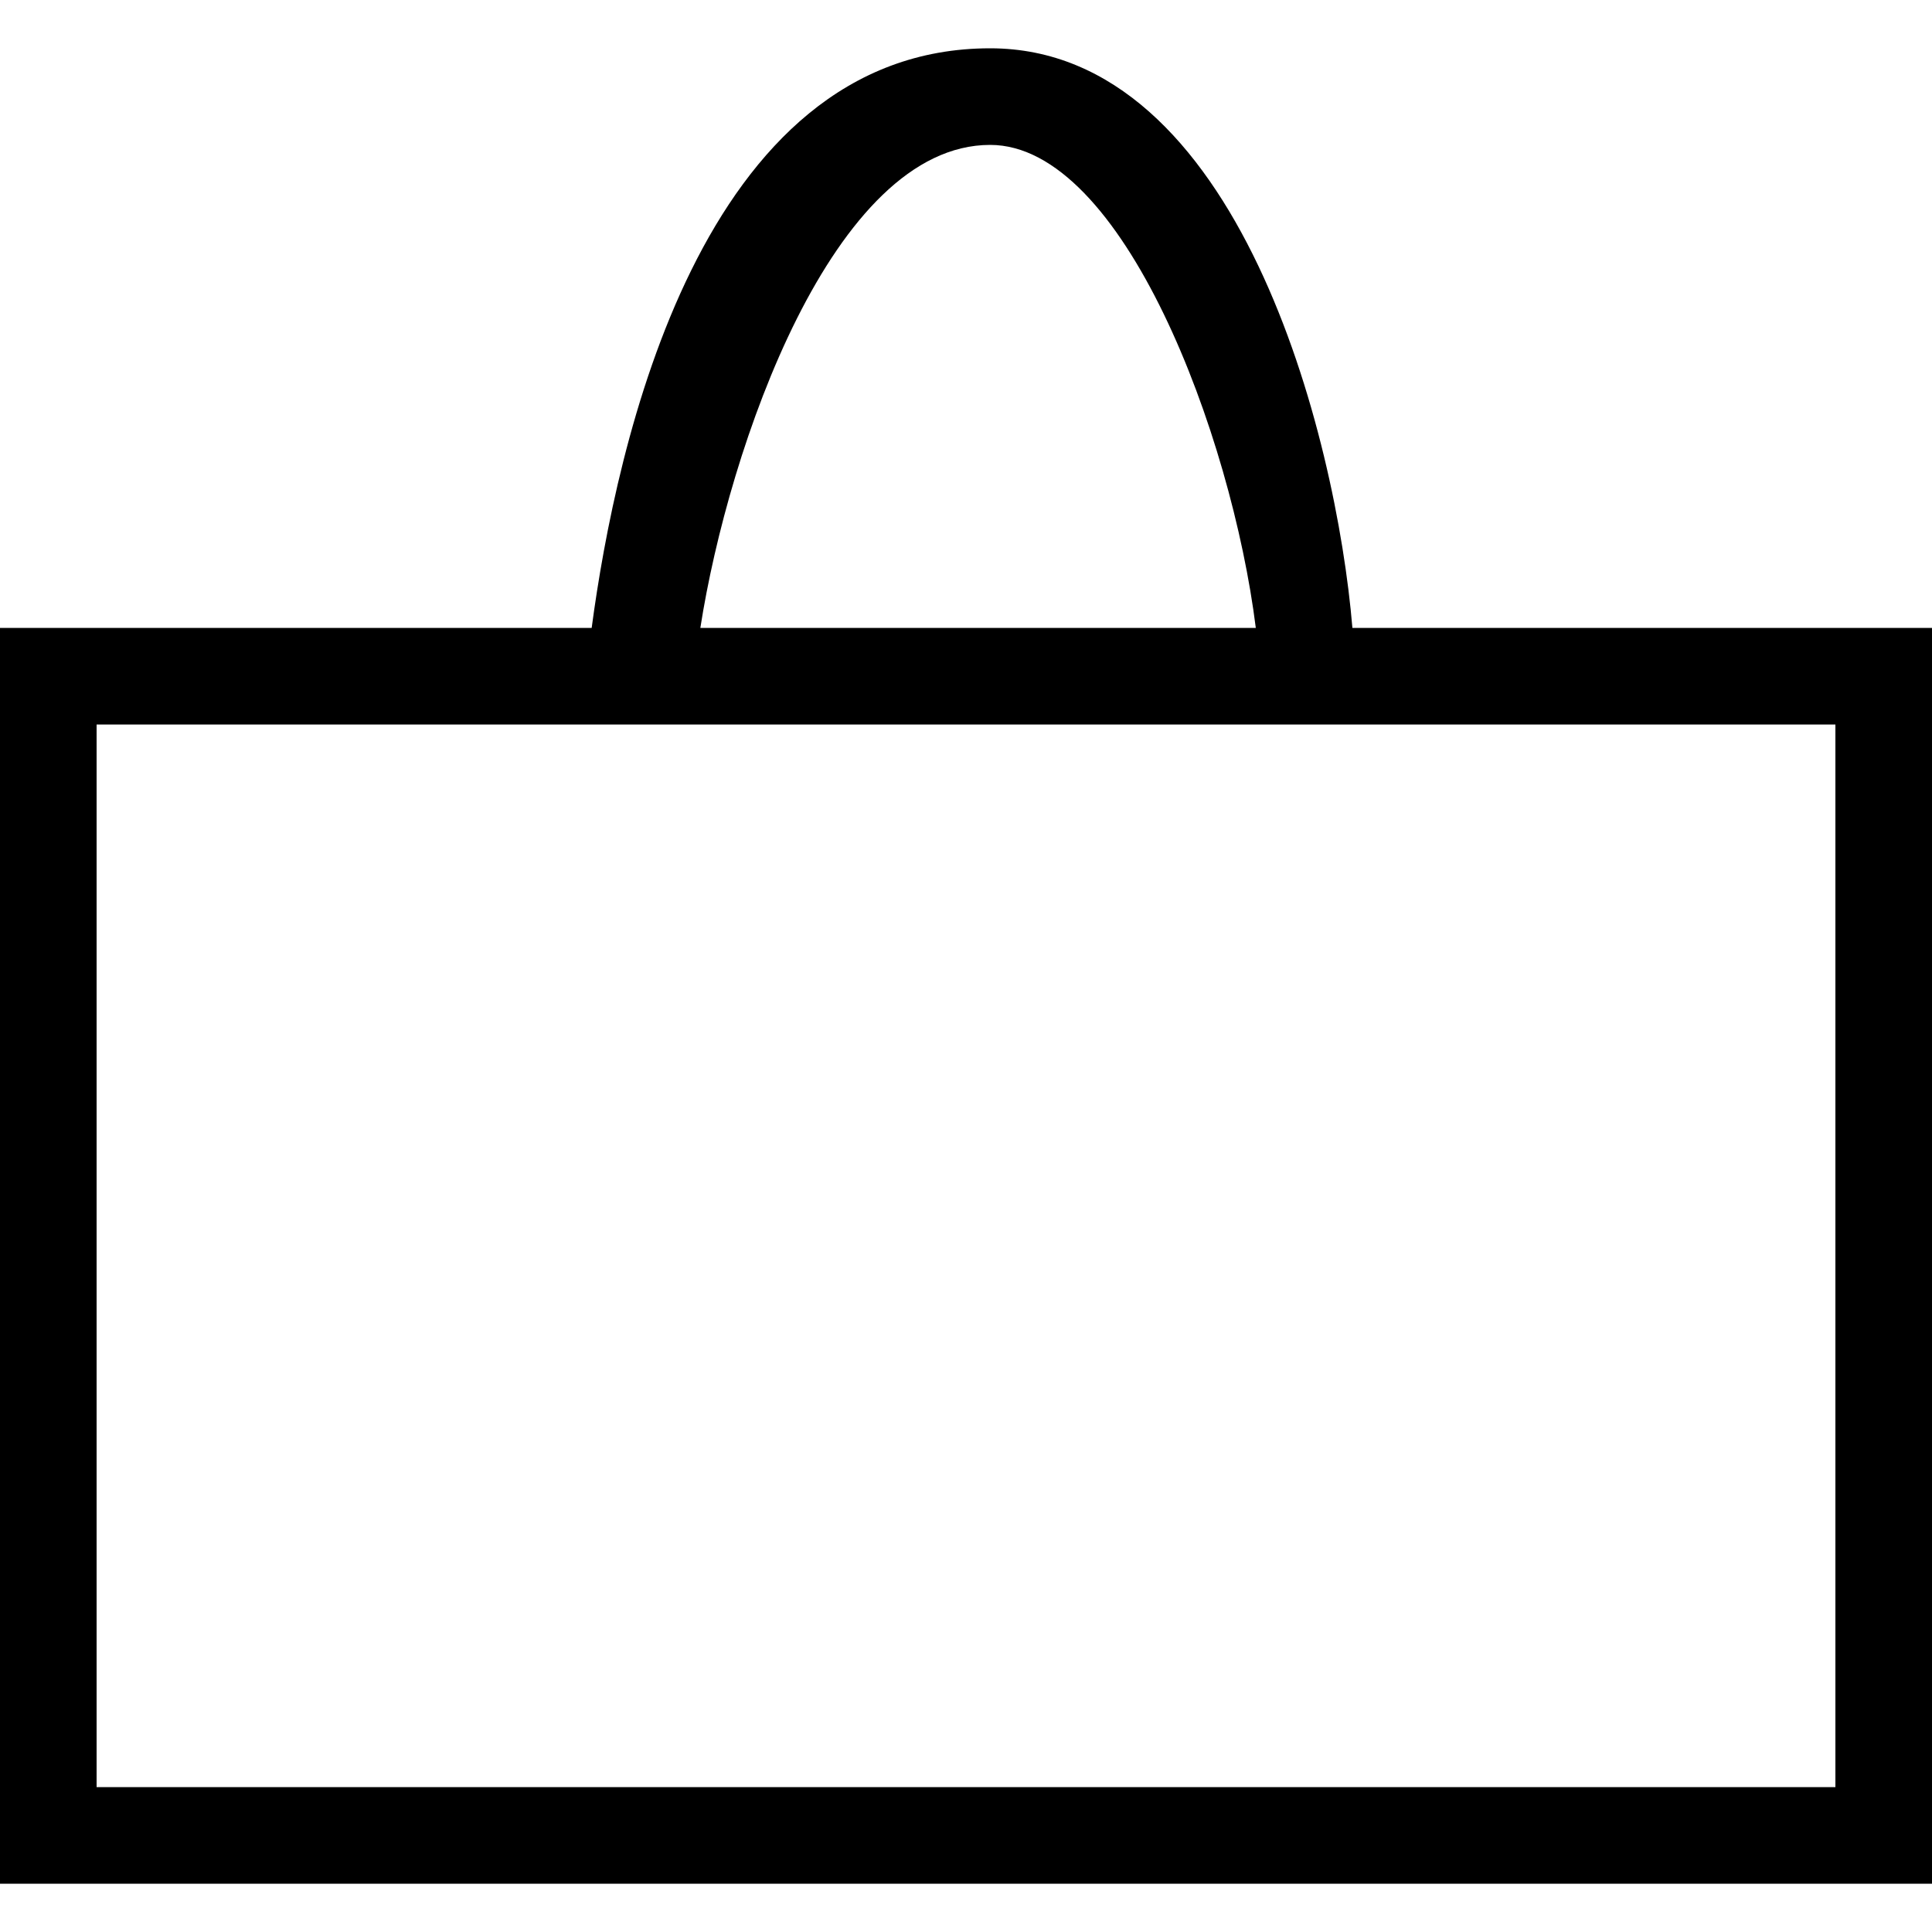 <svg role="img" aria-label="cart link" width="24" height="24" viewBox="0 0 80 76" fill="none" xmlns="http://www.w3.org/2000/svg">
            <path fill-rule="evenodd" clip-rule="evenodd" d="M24.5 24H0V76H80V24H56C55.333 16 51.271 0 41 0C29 0 25.5 16.5 24.5 24ZM4 28V72H76V28H4ZM52 24H29C30.167 16.5 34.5 4 41 4C46.5 4 51 16 52 24Z" fill="black"></path>
          </svg>